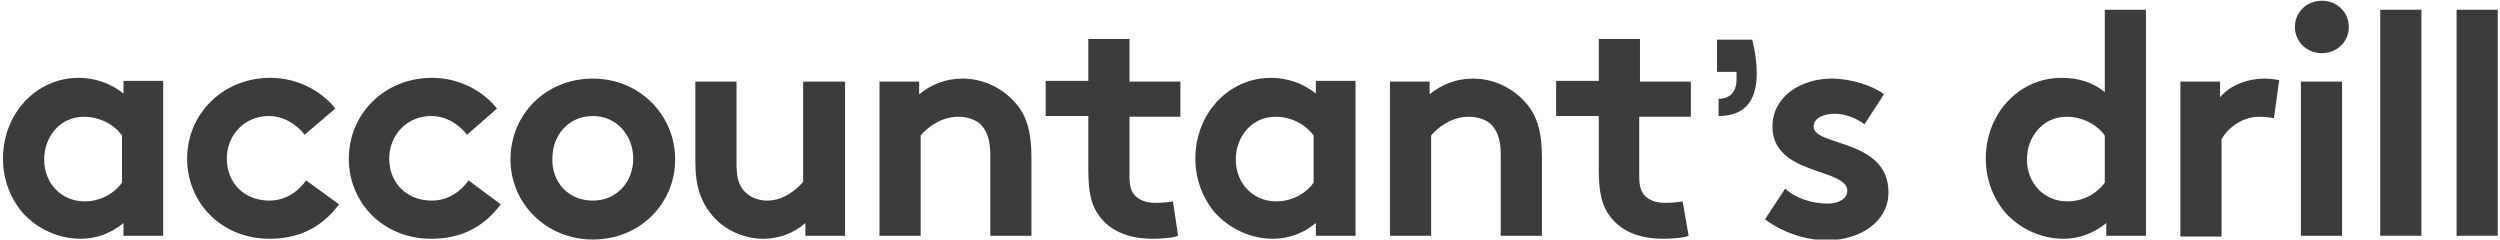 <?xml version="1.0" encoding="utf-8"?>
<!-- Generator: Adobe Illustrator 22.1.0, SVG Export Plug-In . SVG Version: 6.00 Build 0)  -->
<svg version="1.1" id="Calque_1" xmlns="http://www.w3.org/2000/svg" xmlns:xlink="http://www.w3.org/1999/xlink" x="0px" y="0px"
	 viewBox="0 0 334 32" style="enable-background:new 0 0 334 32;" xml:space="preserve">
<style type="text/css">
	.st0{fill:#3A3C3D;}
</style>
<g>
	<g>
		<path class="st0" d="M281.4,31.5v-1.7c-1.7,1.4-3.7,2.1-5.7,2.1c-3.1,0-5.9-1.4-7.8-3.5c-1.6-1.9-2.6-4.4-2.6-7.2
			c0-6.1,4.5-10.8,10.1-10.8c2.3,0,4.2,0.6,5.8,1.9v-11h5.5v30.2H281.4z M281.2,18.1c-1.1-1.5-3-2.5-5.1-2.5c-3.2,0-5.3,2.7-5.3,5.7
			c0,3.2,2.3,5.6,5.4,5.6c2.1,0,3.9-1,5-2.5V18.1z"/>
		<path class="st0" d="M303.8,15.8c-0.4-0.1-1.2-0.2-2-0.2c-2.4,0-4.3,1.7-5,3v13h-5.5V10.9h5.3V13c1.2-1.5,3.5-2.5,6-2.5
			c0.8,0,1.3,0.1,1.9,0.2L303.8,15.8z"/>
		<path class="st0" d="M310.2,0.1c2,0,3.6,1.5,3.6,3.5c0,2-1.6,3.5-3.6,3.5c-2,0-3.6-1.5-3.6-3.5C306.6,1.6,308.2,0.1,310.2,0.1z
			 M312.9,31.5h-5.5V10.9h5.5V31.5z"/>
		<path class="st0" d="M323.6,31.5H318V1.3h5.5V31.5z"/>
		<path class="st0" d="M333.7,31.5h-5.5V1.3h5.5V31.5z"/>
	</g>
	<g>
		<path class="st0" d="M21.8,31.5h-5.3v-1.7c-1.7,1.4-3.7,2.1-5.7,2.1c-3.1,0-5.9-1.4-7.8-3.5c-1.6-1.9-2.6-4.4-2.6-7.2
			c0-6.1,4.5-10.8,10.1-10.8c2.3,0,4.4,0.8,6,2.1v-1.7h5.3V31.5z M16.3,18.1c-1.1-1.5-3-2.5-5.1-2.5c-3.2,0-5.3,2.7-5.3,5.7
			c0,3.2,2.3,5.6,5.4,5.6c2.1,0,3.9-1,5-2.5V18.1z"/>
		<path class="st0" d="M45.3,27.3c-2.4,3.2-5.5,4.6-9.3,4.6c-6.4,0-11-4.8-11-10.7c0-6,4.8-10.8,11.1-10.8c3.6,0,6.8,1.7,8.7,4.1
			L40.7,18c-1.1-1.4-2.8-2.5-4.8-2.5c-3.2,0-5.6,2.5-5.6,5.7c0,3.2,2.3,5.6,5.7,5.6c2.3,0,4-1.4,4.9-2.7L45.3,27.3z"/>
		<path class="st0" d="M66.9,27.3c-2.4,3.2-5.5,4.6-9.3,4.6c-6.4,0-11-4.8-11-10.7c0-6,4.8-10.8,11.1-10.8c3.6,0,6.8,1.7,8.7,4.1
			L62.4,18c-1.1-1.4-2.8-2.5-4.8-2.5c-3.2,0-5.6,2.5-5.6,5.7c0,3.2,2.3,5.6,5.7,5.6c2.3,0,4-1.4,4.9-2.7L66.9,27.3z"/>
		<path class="st0" d="M79.2,10.5c6.2,0,11,4.8,11,10.8c0,5.9-4.7,10.7-11,10.7c-6.2,0-11-4.8-11-10.7
			C68.2,15.3,72.9,10.5,79.2,10.5z M79.2,26.8c3.2,0,5.4-2.5,5.4-5.6c0-3.1-2.2-5.7-5.4-5.7s-5.4,2.5-5.4,5.7
			C73.7,24.3,75.9,26.8,79.2,26.8z"/>
		<path class="st0" d="M112.9,10.9v20.6h-5.3v-1.7c-1.6,1.4-3.6,2.1-5.6,2.1c-2.8,0-5.4-1.3-7-3.3c-1.3-1.6-2.1-3.7-2.1-6.8V10.9
			h5.5V22c0,1.9,0.4,2.8,1,3.5c0.8,0.9,2,1.3,3.1,1.3c2.3,0,4-1.6,4.8-2.5V10.9H112.9z"/>
		<path class="st0" d="M117.5,31.5V10.9h5.3v1.7c1.6-1.3,3.5-2.1,5.8-2.1c2.8,0,5.4,1.3,7.1,3.3c1.4,1.6,2.1,3.7,2.1,7.2v10.5h-5.5
			V20.6c0-2-0.5-3.1-1.2-3.9c-0.7-0.7-1.8-1.1-3.1-1.1c-2.3,0-4.2,1.5-5,2.5v13.4H117.5z"/>
		<path class="st0" d="M157.4,31.5c-0.7,0.3-2.4,0.4-3.4,0.4c-3.3,0-5.7-1.1-7.1-3c-1.1-1.4-1.5-3.2-1.5-6.2v-7.2h-5.7v-4.7h5.7V5.2
			h5.5v5.7h6.8v4.7h-6.8v7.9c0,1.3,0.2,2,0.7,2.6c0.6,0.6,1.4,1,2.8,1c0.8,0,1.9-0.1,2.3-0.2L157.4,31.5z"/>
		<path class="st0" d="M181.1,31.5h-5.3v-1.7c-1.7,1.4-3.7,2.1-5.7,2.1c-3.1,0-5.9-1.4-7.8-3.5c-1.6-1.9-2.6-4.4-2.6-7.2
			c0-6.1,4.5-10.8,10.1-10.8c2.3,0,4.4,0.8,6,2.1v-1.7h5.3V31.5z M175.5,18.1c-1.1-1.5-3-2.5-5.1-2.5c-3.2,0-5.3,2.7-5.3,5.7
			c0,3.2,2.3,5.6,5.4,5.6c2.1,0,3.9-1,5-2.5V18.1z"/>
		<path class="st0" d="M185.7,31.5V10.9h5.3v1.7c1.6-1.3,3.5-2.1,5.8-2.1c2.8,0,5.4,1.3,7.1,3.3c1.4,1.6,2.1,3.7,2.1,7.2v10.5h-5.5
			V20.6c0-2-0.5-3.1-1.2-3.9c-0.7-0.7-1.8-1.1-3.1-1.1c-2.3,0-4.2,1.5-5,2.5v13.4H185.7z"/>
		<path class="st0" d="M225.6,31.5c-0.7,0.3-2.4,0.4-3.4,0.4c-3.3,0-5.7-1.1-7.1-3c-1.1-1.4-1.5-3.2-1.5-6.2v-7.2h-5.7v-4.7h5.7V5.2
			h5.5v5.7h6.8v4.7H219v7.9c0,1.3,0.2,2,0.7,2.6c0.6,0.6,1.4,1,2.8,1c0.8,0,1.9-0.1,2.3-0.2L225.6,31.5z"/>
		<path class="st0" d="M238.5,25.2c1.4,1.3,3.6,2,5.7,2c1.5,0,2.6-0.7,2.6-1.7c0-3.1-10-2-10-8.6c0-4,3.8-6.4,7.9-6.4
			c2.7,0,5.6,1,7,2.1l-2.6,4c-1.1-0.8-2.5-1.4-4-1.4c-1.5,0-2.8,0.6-2.8,1.7c0,2.7,10,1.6,10,8.8c0,4-3.9,6.4-8.2,6.4
			c-2.8,0-5.9-1-8.3-2.8L238.5,25.2z"/>
		<g>
			<path class="st0" d="M229.4,5.3h4.7c0.4,1.6,0.6,3.1,0.6,4.5c0,3.8-1.7,5.7-5.1,5.7v-2.3c1.5,0,2.4-0.9,2.4-2.6v-1h-2.6V5.3z"/>
		</g>
	</g>
</g>
</svg>
